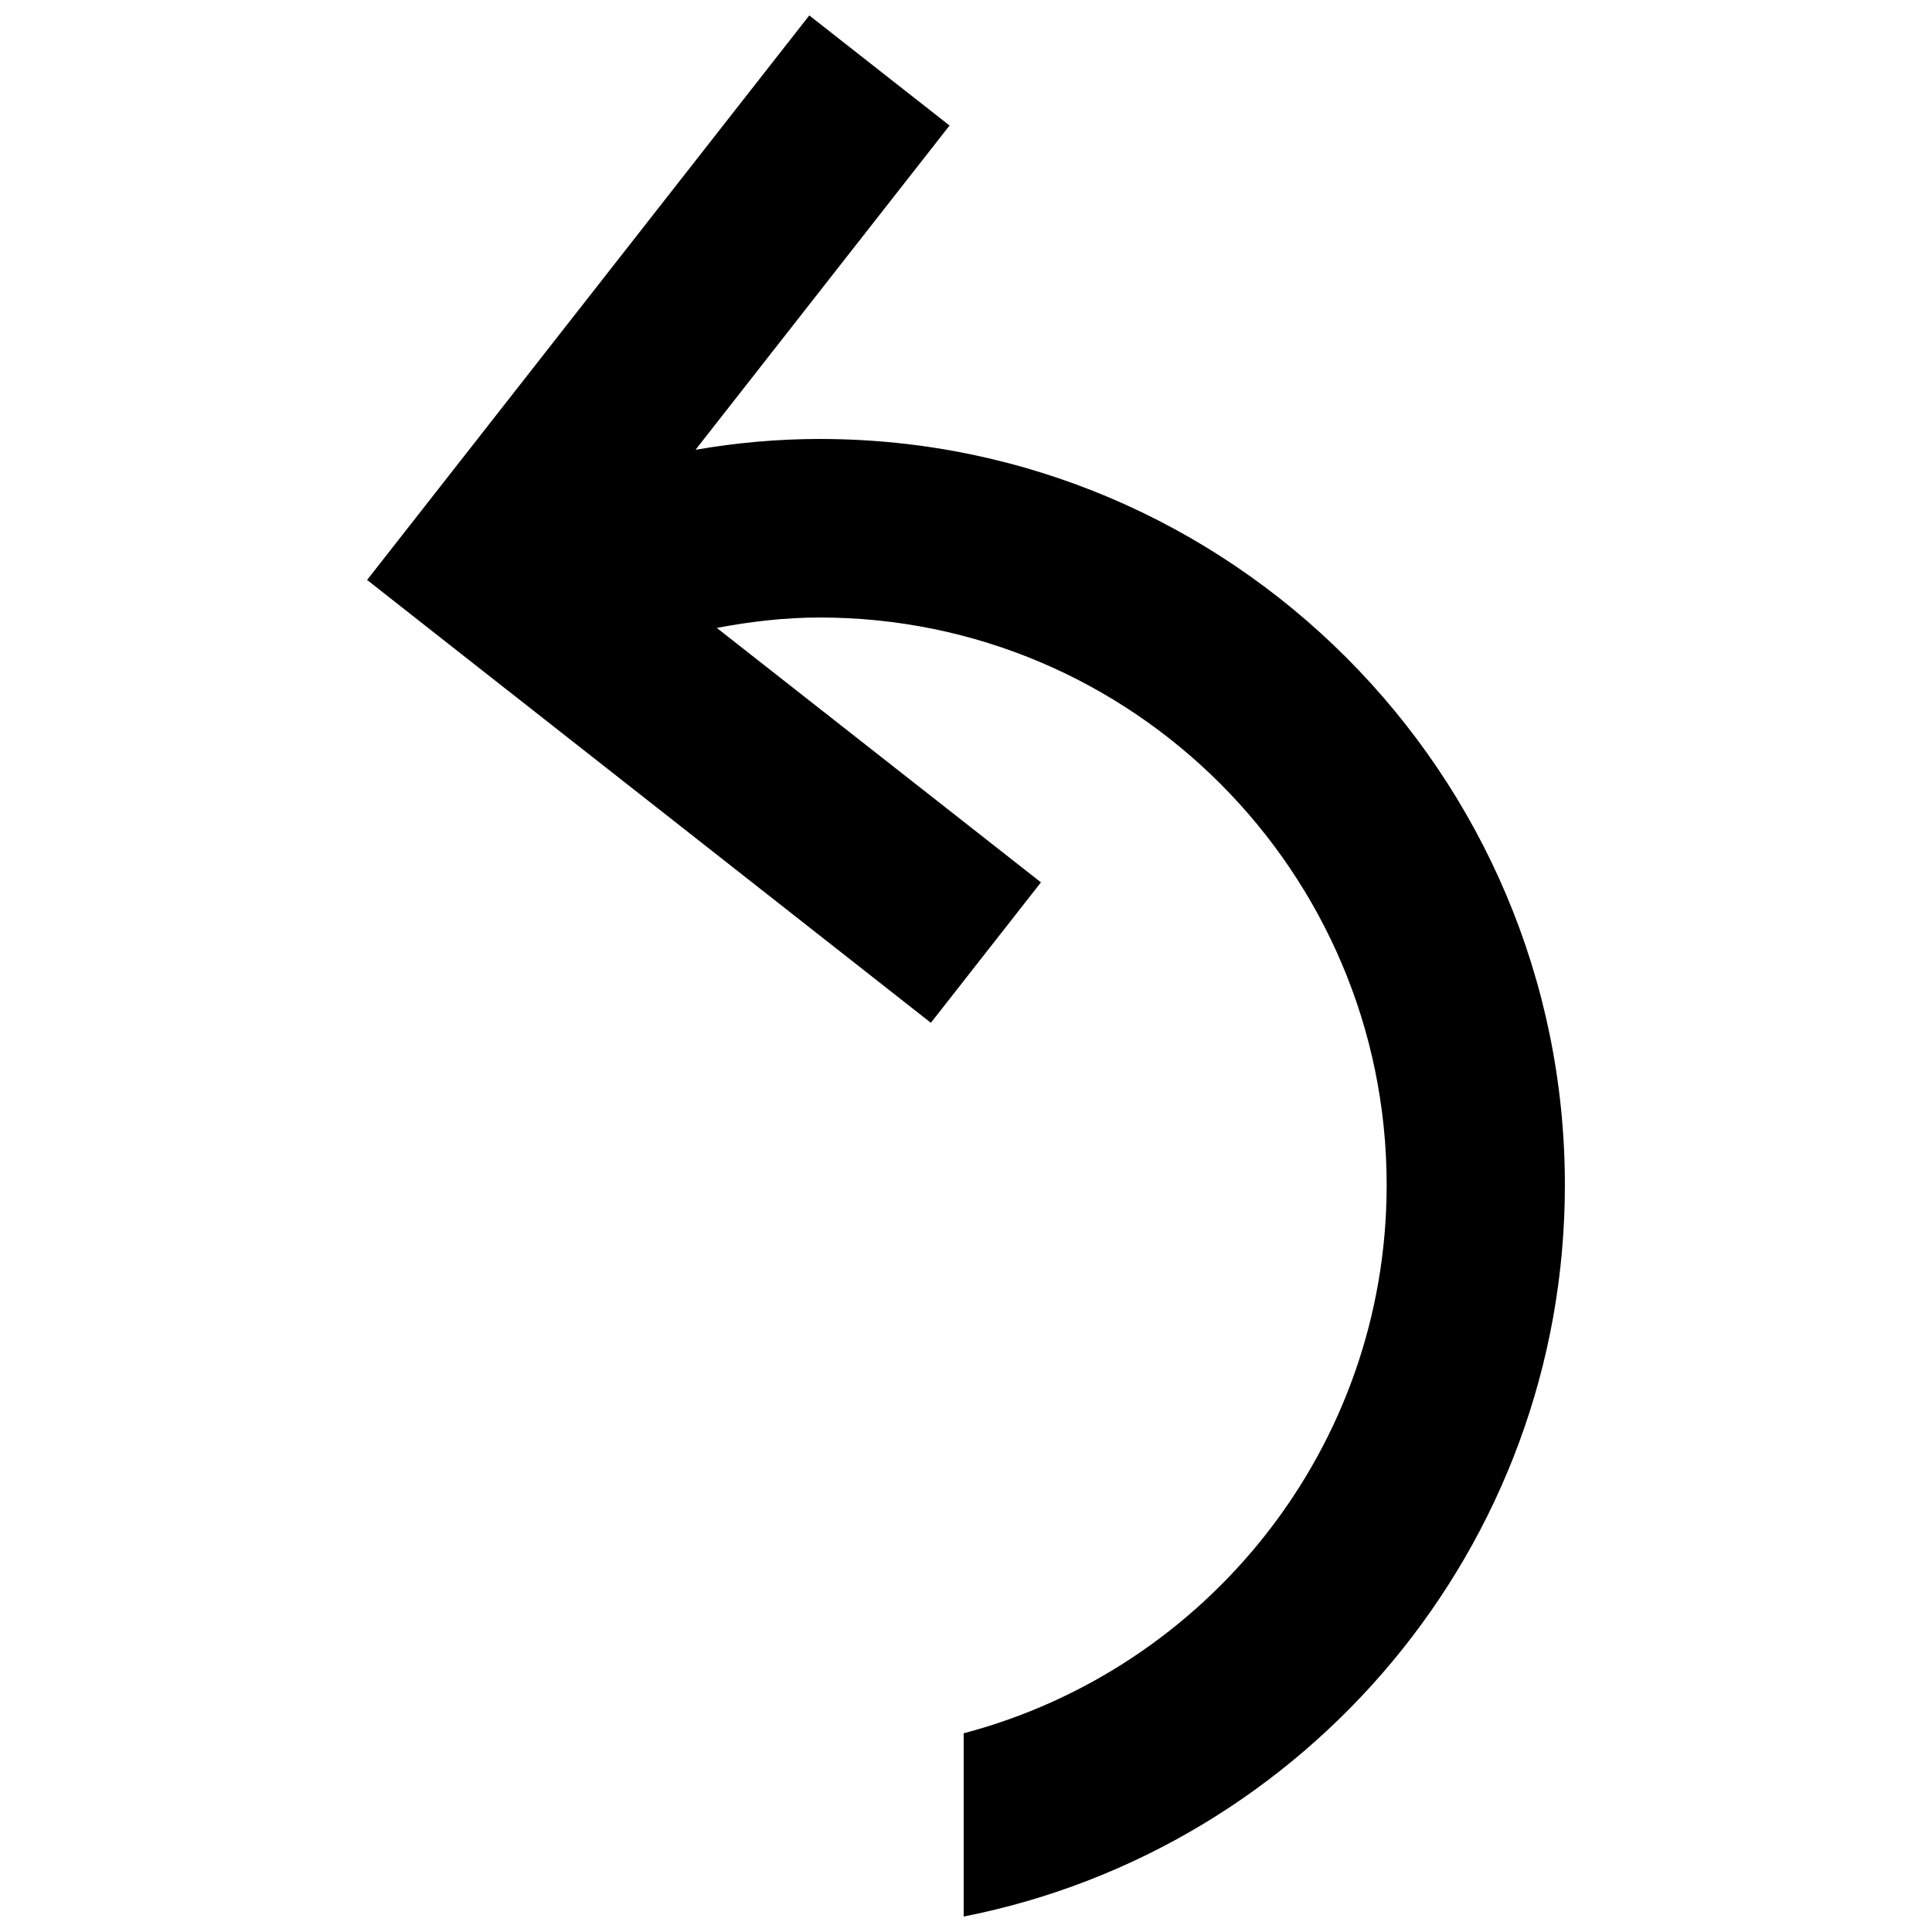<?xml version="1.0" encoding="UTF-8"?>
<!-- Uploaded to: SVG Repo, www.svgrepo.com, Generator: SVG Repo Mixer Tools -->
<svg width="800px" height="800px" version="1.1" viewBox="144 144 512 512" xmlns="http://www.w3.org/2000/svg">
 <defs>
  <clipPath id="a">
   <path d="m241 148.09h318v503.81h-318z"/>
  </clipPath>
 </defs>
 <g clip-path="url(#a)">
  <path d="m361.29 260.33c-11.242 0-22.262 1.008-32.969 2.867l67.32-85.93-37.172-29.176-88.039 112.4-29.145 37.203 37.141 29.191h0.016l112.25 88.168 29.172-37.219-85.914-67.434c8.879-1.668 17.965-2.754 27.332-2.754 82.844 0 150.2 67.465 150.2 150.39 0 69.746-47.672 128.33-112.1 145.3v48.566c90.719-17.855 159.33-97.977 159.33-193.87 0.004-109.03-88.559-197.7-197.43-197.7z"/>
 </g>
</svg>
